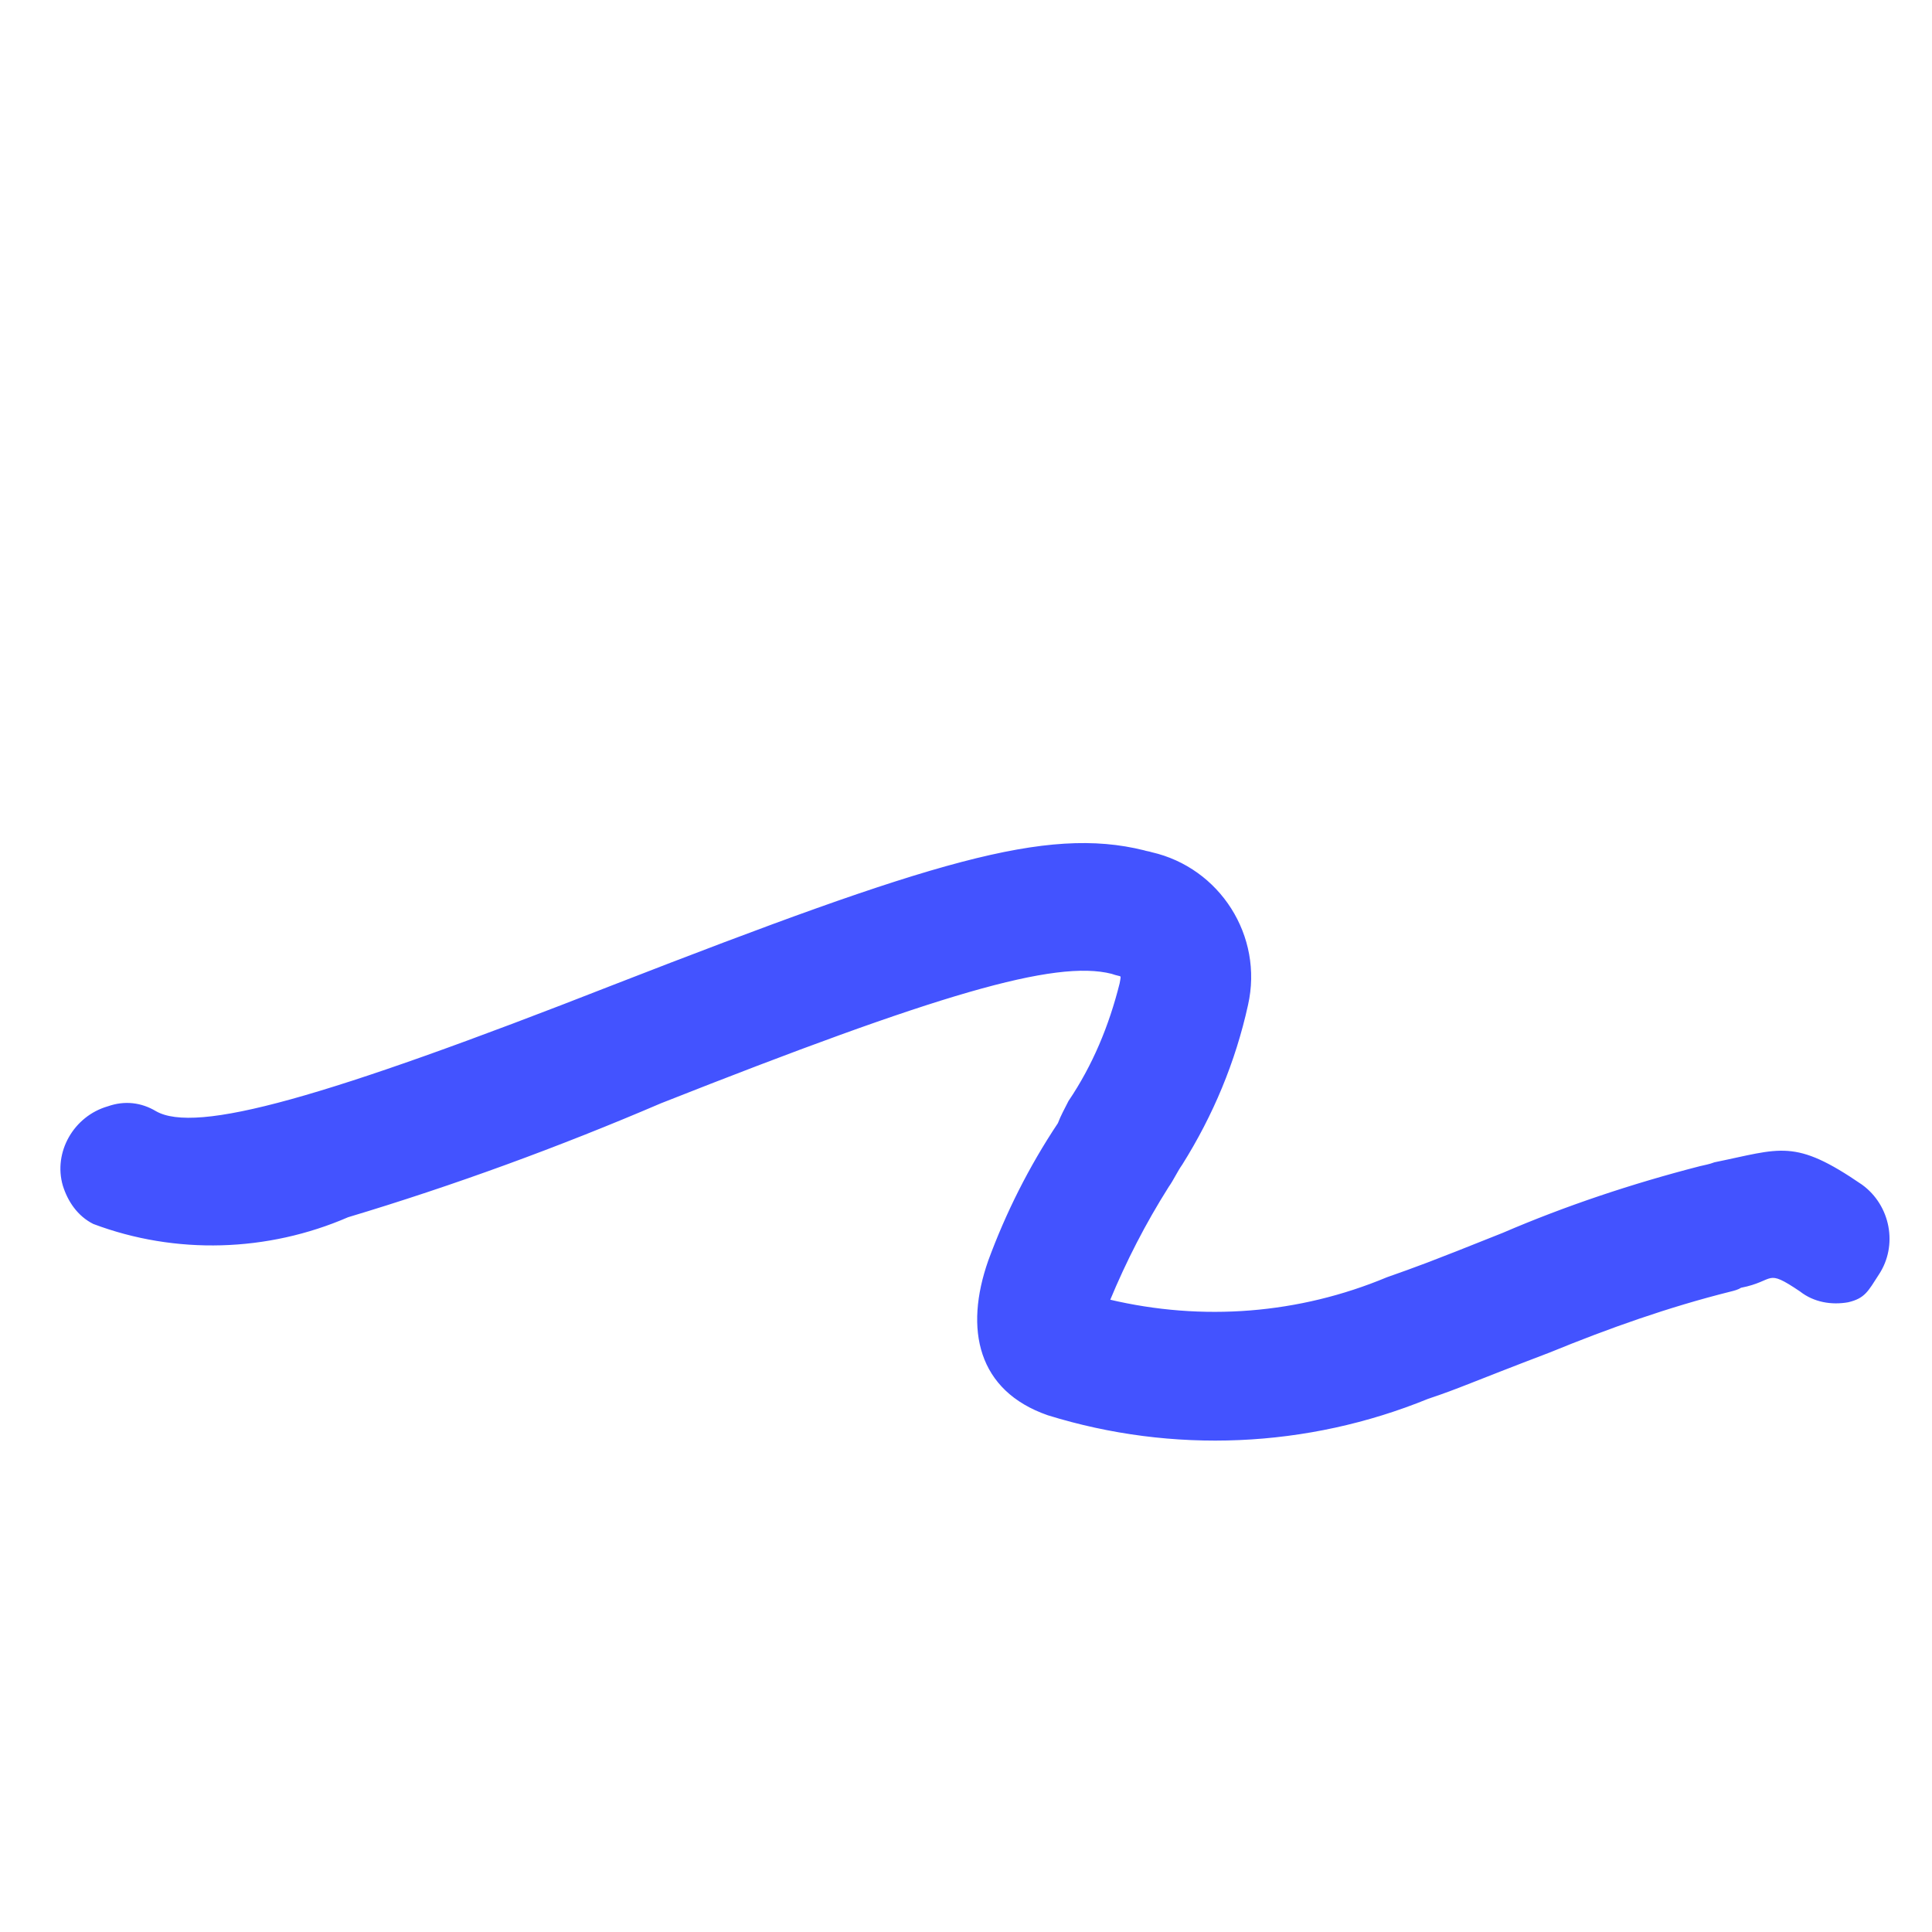 <svg width="32" height="32" viewBox="0 0 1024 300" fill="none" xmlns="http://www.w3.org/2000/svg">
  <path
    d="M566.784 221.76c-2.048 4.096-4.096 7.68-5.632 11.776-15.36 23.04-27.648 47.616-36.864 72.704-12.8 36.352-5.632 68.608 31.232 81.408 66.048 20.48 137.216 17.408 201.216-8.704 16.896-5.632 21.504-8.192 64.512-24.576 31.232-12.8 62.976-24.064 95.744-32.256 2.048-0.512 4.096-1.024 5.632-2.048 18.432-3.584 12.8-10.752 31.744 2.048 7.168 5.632 16.384 7.168 25.088 5.632 8.704-2.048 10.24-5.632 15.872-14.336 10.24-15.36 6.144-36.352-8.704-47.104-35.84-24.576-42.496-18.944-77.824-11.776-2.56 1.024-5.632 1.536-7.68 2.048-35.84 9.216-71.168 20.992-104.448 35.328-40.96 16.384-45.568 17.92-61.44 23.552-46.592 19.456-97.792 23.552-147.456 11.776 8.704-20.992 18.944-40.96 31.232-60.416 2.56-3.584 4.608-8.192 7.168-11.776 16.384-26.112 28.16-54.272 34.816-84.48 8.192-36.352-14.848-72.192-50.688-80.384-1.536-0.512-2.56-0.512-4.096-1.024-51.712-12.8-112.128 5.632-280.576 71.168-154.112 60.416-221.696 79.36-243.2 67.072-7.68-4.608-16.384-5.632-25.088-2.56-17.92 5.12-28.672 24.064-23.552 41.472 2.56 8.192 7.68 15.872 15.872 19.968 43.52 16.384 92.16 14.848 134.656-3.584 56.32-16.896 112.128-37.376 165.888-60.416 146.432-57.856 208.896-76.288 239.104-68.608 5.632 2.048 5.632 0 4.608 5.632-5.632 22.528-14.336 43.52-27.136 62.464z"
    fill="#4353FF"
    stroke="#4353FF"
    strokeWidth="8"
    strokeLinejoin="round"
  />
</svg> 